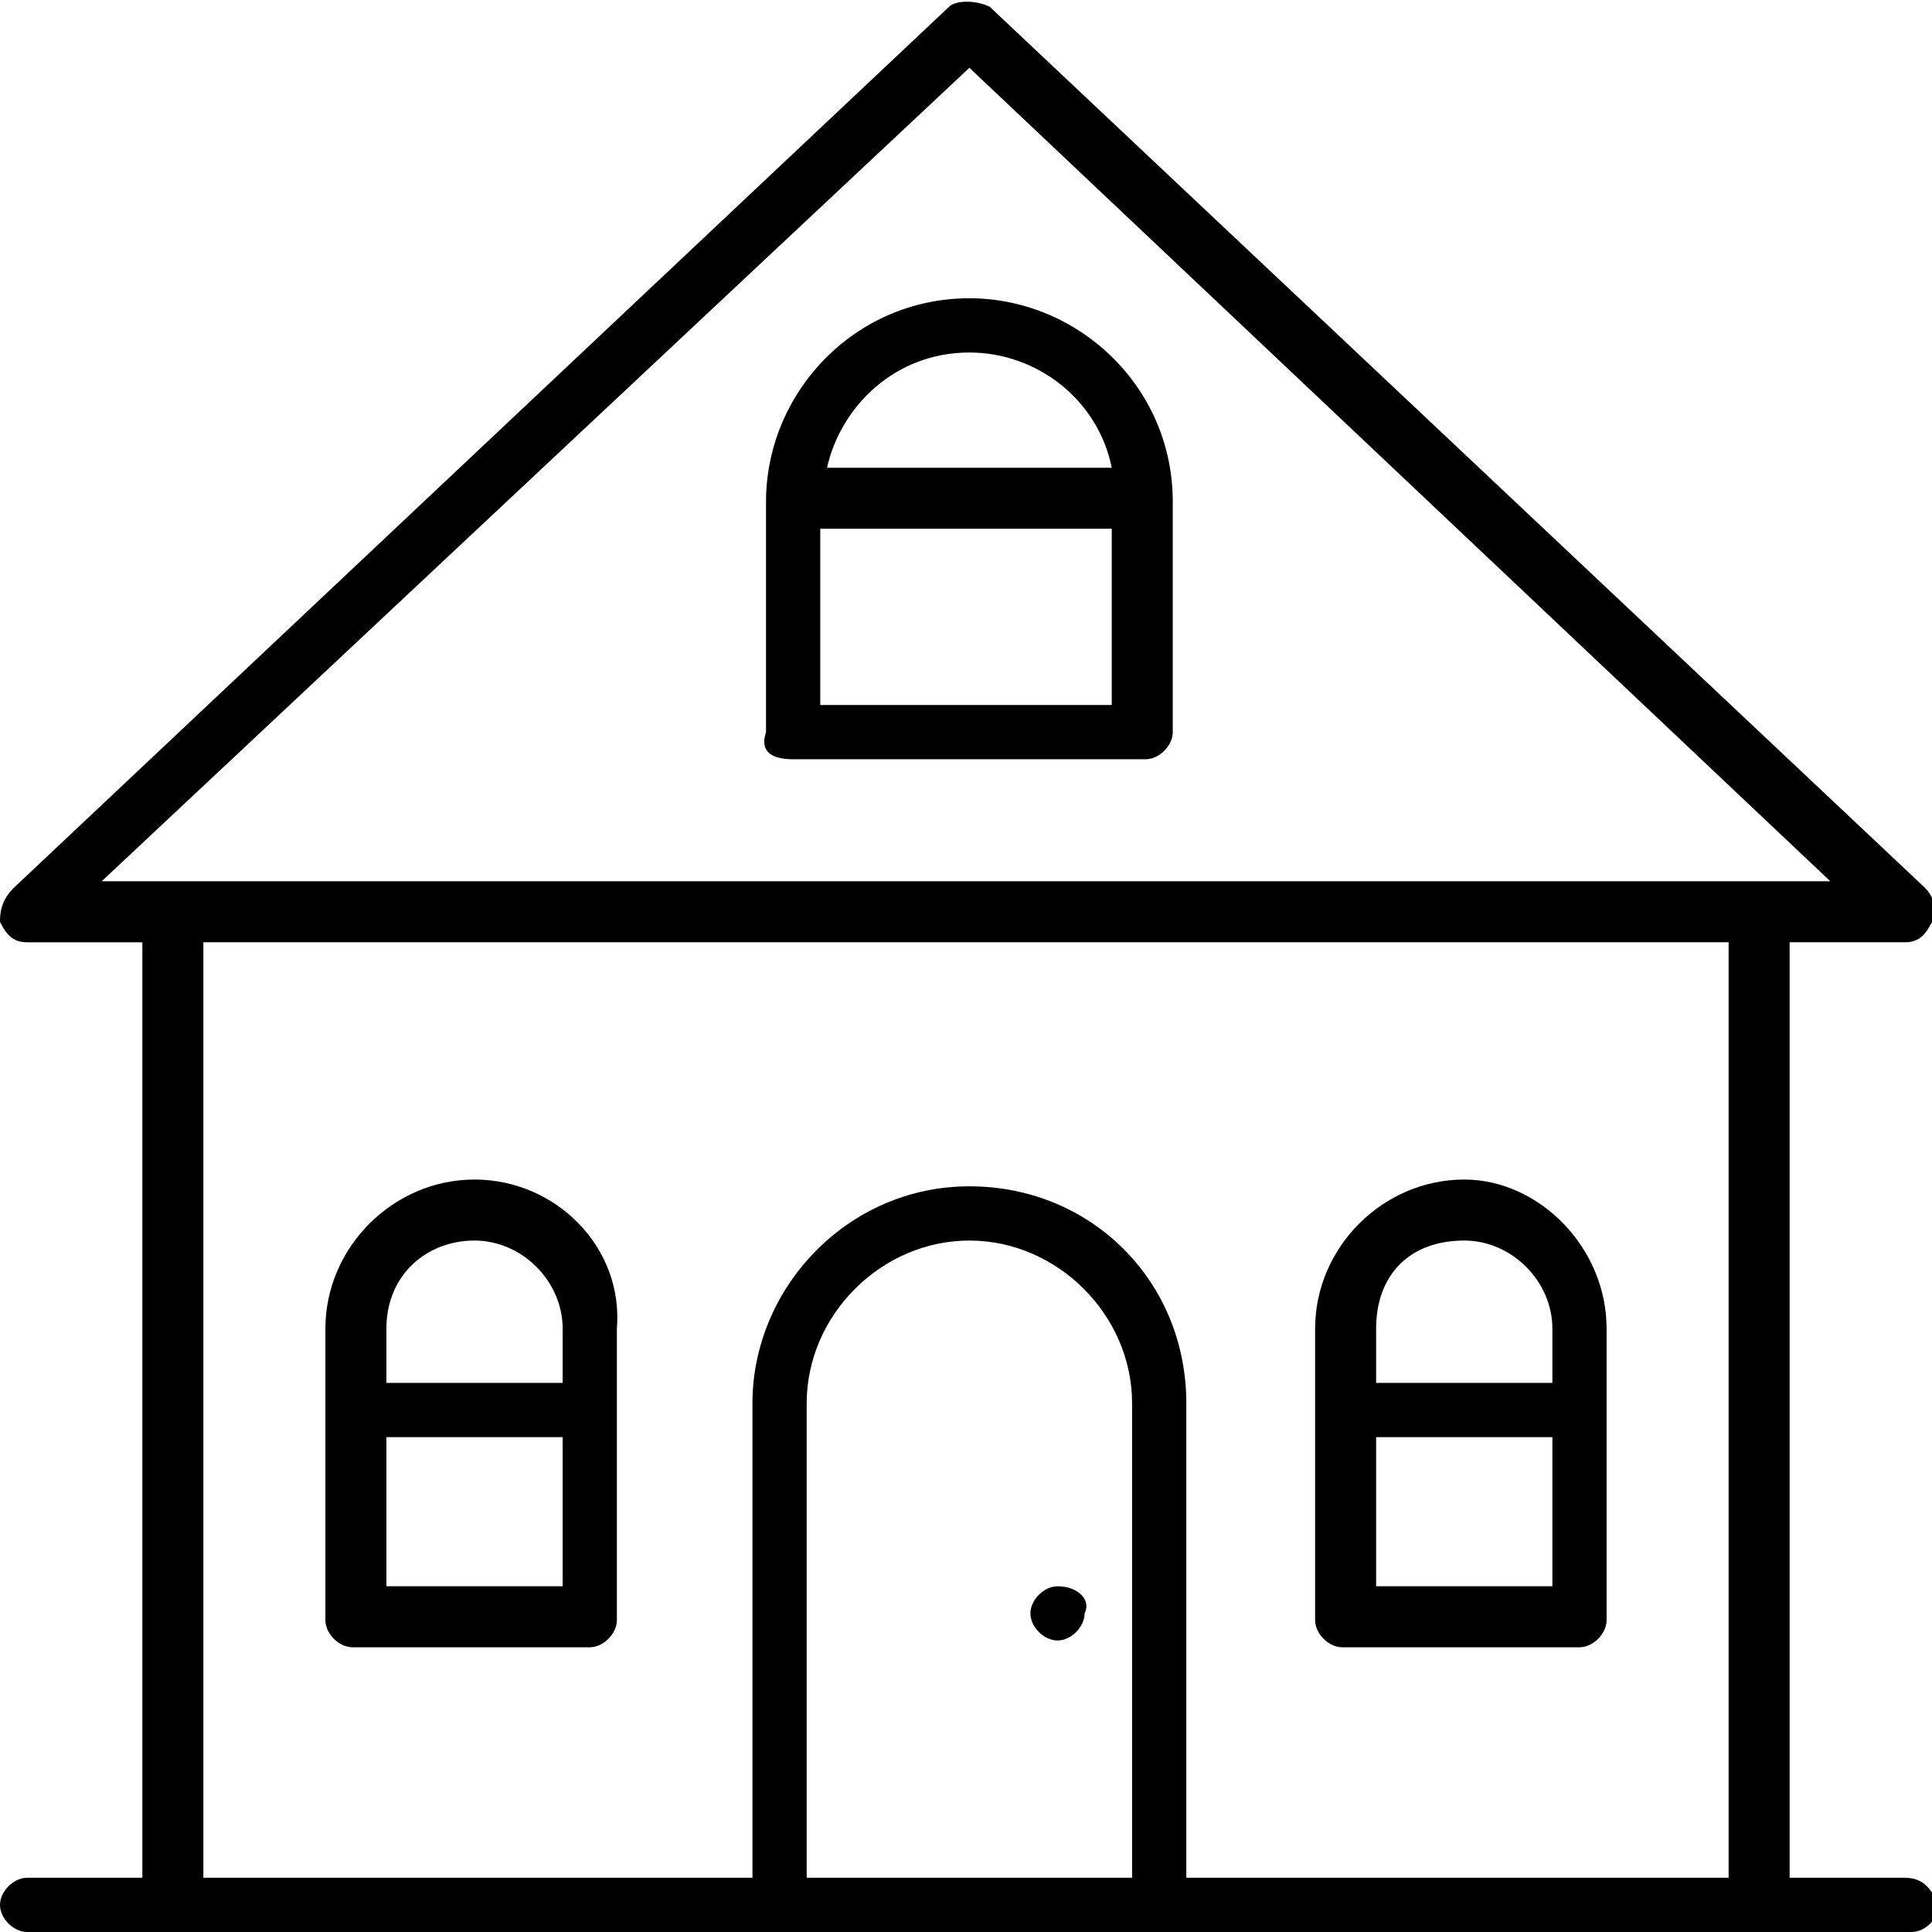 <?xml version="1.0" encoding="UTF-8"?> <!-- Generator: Adobe Illustrator 25.2.3, SVG Export Plug-In . SVG Version: 6.00 Build 0) --> <svg xmlns="http://www.w3.org/2000/svg" xmlns:xlink="http://www.w3.org/1999/xlink" id="Слой_1" x="0px" y="0px" viewBox="0 0 28.5 28.5" style="enable-background:new 0 0 28.5 28.5;" xml:space="preserve"> <style type="text/css"> .st0{display:none;} .st1{display:inline;} .st2{fill:#5BC4CB;} .st3{display:inline;fill:#5BC4CB;} </style> <g class="st0"> <g class="st1"> <path class="st2" d="M1.7,2.7c0-0.3-0.3-0.6-0.6-0.6H-1c-0.3,0-0.6,0.3-0.6,0.6S-1.3,3.3-1,3.3h2.1C1.4,3.3,1.7,3,1.7,2.7z"></path> </g> <g class="st1"> <path class="st2" d="M11.3,3.3h2.1C13.7,3.3,14,3,14,2.7s-0.3-0.6-0.6-0.6h-2.1c-0.4,0-0.6,0.3-0.6,0.6S10.9,3.3,11.3,3.3z"></path> </g> <g class="st1"> <path class="st2" d="M23.6,3.3h2.1c0.3,0,0.6-0.3,0.6-0.6S26,2.1,25.7,2.1h-2.1c-0.4,0-0.6,0.3-0.6,0.6S23.3,3.3,23.6,3.3z"></path> </g> <g class="st1"> <path class="st2" d="M17.5,3.3h2.1c0.3,0,0.6-0.3,0.6-0.6s-0.3-0.6-0.6-0.6h-2.1c-0.4,0-0.6,0.3-0.6,0.6S17.1,3.3,17.5,3.3z"></path> </g> <g class="st1"> <path class="st2" d="M7.2,2H5.1C4.7,2,4.5,2.3,4.5,2.6s0.3,0.7,0.6,0.7h2.1c0.3,0,0.6-0.3,0.6-0.6S7.5,2,7.2,2z"></path> </g> <g class="st1"> <path class="st2" d="M13.6,7.4h-2.5c-1.1,0-1.9,0.9-1.9,1.9v2.5c0,1.1,0.8,1.9,1.9,1.9h2.5c1,0,1.9-0.9,1.9-1.9V9.3 C15.5,8.3,14.7,7.4,13.6,7.4z M14.2,11.9c0,0.4-0.3,0.6-0.6,0.6h-2.5c-0.4,0-0.6-0.3-0.6-0.6V9.4c0-0.4,0.3-0.6,0.6-0.6h2.5 c0.3,0,0.6,0.3,0.6,0.6V11.9z"></path> </g> <g class="st1"> <path class="st2" d="M12.3,9.9c-0.3,0-0.6,0.3-0.6,0.6c0,0.4,0.3,0.6,0.6,0.6s0.6-0.3,0.6-0.6C13,10.2,12.7,9.9,12.3,9.9z"></path> </g> <g class="st1"> <path class="st2" d="M3.8,7.4H1.3c-1.1,0-1.9,0.9-1.9,1.9v2.5c0,1.1,0.9,1.9,1.9,1.9h2.5c1.1,0,1.9-0.9,1.9-1.9V9.3 C5.7,8.3,4.9,7.4,3.8,7.4z M4.5,11.9c0,0.4-0.3,0.6-0.6,0.6H1.3c-0.4,0-0.6-0.3-0.6-0.6V9.4C0.7,9,1,8.8,1.3,8.8h2.5 c0.3,0,0.6,0.3,0.6,0.6v2.5H4.5z"></path> </g> <g class="st1"> <path class="st2" d="M18.9,9.3v2.5c0,1.1,0.8,1.9,1.9,1.9h2.5c1,0,1.9-0.9,1.9-1.9V9.3c0-1.1-0.9-1.9-1.9-1.9h-2.5 C19.8,7.4,18.9,8.3,18.9,9.3z M20.2,9.3c0-0.4,0.3-0.6,0.6-0.6h2.5c0.3,0,0.6,0.3,0.6,0.6v2.5c0,0.4-0.3,0.6-0.6,0.6h-2.5 c-0.3,0-0.6-0.3-0.6-0.6V9.3z"></path> </g> <g class="st1"> <path class="st2" d="M3.8,17.8H1.3c-1.1,0-1.9,0.8-1.9,1.9v2.5c0,1.1,0.9,1.9,1.9,1.9h2.5c1.1,0,1.9-0.8,1.9-1.9v-2.5 C5.7,18.6,4.9,17.8,3.8,17.8z M4.5,22.2c0,0.4-0.3,0.6-0.6,0.6H1.3c-0.4,0-0.6-0.3-0.6-0.6v-2.5c0-0.3,0.3-0.6,0.6-0.6h2.5 c0.3,0,0.6,0.3,0.6,0.6v2.5H4.5z"></path> </g> <g class="st1"> <path class="st2" d="M13.6,17.8h-2.5c-1.1,0-1.9,0.8-1.9,1.9v2.5c0,1.1,0.8,1.9,1.9,1.9h2.5c1,0,1.9-0.8,1.9-1.9v-2.5 C15.5,18.6,14.7,17.8,13.6,17.8z M14.2,22.2c0,0.4-0.3,0.6-0.6,0.6h-2.5c-0.4,0-0.6-0.3-0.6-0.6v-2.5c0-0.3,0.3-0.6,0.6-0.6h2.5 c0.3,0,0.6,0.3,0.6,0.6V22.2z"></path> </g> <g class="st1"> <path class="st2" d="M31.4,16.6V-0.5c0-1.4-1.1-2.5-2.5-2.5h-3.2v-1c0-0.4-0.3-0.6-0.6-0.6c-0.3,0-0.6,0.3-0.6,0.6v1h-5.1v-1 c0-0.4-0.3-0.6-0.6-0.6c-0.4,0-0.6,0.3-0.6,0.6v1h-5.1v-1c0-0.4-0.3-0.6-0.6-0.6S11.9-4.3,11.9-4v1H6.6v-1c0-0.4-0.3-0.6-0.6-0.6 C5.7-4.6,5.4-4.3,5.4-4v1H0.3v-1c0-0.4-0.3-0.6-0.6-0.6S-0.9-4.3-0.9-4v1h-3.2c-1.4,0-2.5,1.2-2.5,2.5v27.4c0,1.4,1.1,2.5,2.5,2.5 h22.7c1.7,2.3,4.4,3.8,7.4,3.8c5.1,0,9.2-4.1,9.2-9.2C35.2,21,33.7,18.3,31.4,16.6z M-4.2,28.1c-0.7,0-1.3-0.6-1.3-1.3V3.3h0.3 c0.3,0,0.6-0.3,0.6-0.6s-0.3-0.6-0.6-0.6h-0.3v-2.6c0-0.7,0.6-1.3,1.3-1.3H-1v1.1c0,0.3,0.3,0.6,0.6,0.6s0.6-0.3,0.6-0.6v-1.1h5.1 v1.1c0,0.3,0.3,0.6,0.6,0.6c0.3,0,0.6-0.3,0.6-0.6v-1.1h5.1v1.1c0,0.3,0.3,0.6,0.6,0.6s0.6-0.3,0.6-0.6v-1.1h5.1v1.1 c0,0.3,0.3,0.6,0.6,0.6c0.3,0,0.6-0.3,0.6-0.6v-1.1h5.1v1.1c0,0.3,0.3,0.6,0.6,0.6c0.4,0,0.6-0.3,0.6-0.6v-1.1h3.2 c0.7,0,1.3,0.6,1.3,1.3v2.6h-0.3c-0.4,0-0.6,0.3-0.6,0.6s0.3,0.6,0.6,0.6h0.5v12.6c-1.2-0.6-2.6-1-4.1-1c-5.1,0-9.2,4.1-9.2,9.2 c0,1.5,0.4,2.8,1,4.1h-22V28.1z M26,32c-4.4,0-7.9-3.6-7.9-7.9c0-4.4,3.5-7.9,7.9-7.9s7.9,3.5,7.9,7.9C33.9,28.4,30.4,32,26,32z"></path> </g> <g class="st1"> <path class="st2" d="M30.1,23.4h-3.4v-4.3c0-0.3-0.3-0.6-0.6-0.6c-0.3,0-0.6,0.3-0.6,0.6V24c0,0.4,0.3,0.6,0.6,0.6h4 c0.3,0,0.6-0.3,0.6-0.6C30.7,23.7,30.4,23.4,30.1,23.4z"></path> </g> <g class="st1"> <path class="st2" d="M2.5,20.3c-0.3,0-0.6,0.3-0.6,0.6c0,0.4,0.3,0.6,0.6,0.6c0.4,0,0.6-0.3,0.6-0.6C3.2,20.6,2.9,20.3,2.5,20.3z"></path> </g> </g> <g class="st0"> <g class="st1"> <path class="st2" d="M33.2-4.2c0-0.3-0.2-0.5-0.5-0.5C32.2-4.8,21.8-6,10.9,9.1l-7.5,1.8c-0.1,0-0.2,0.1-0.3,0.1l-7.7,7.7 c-0.1,0.1-0.2,0.4-0.1,0.6s0.2,0.4,0.4,0.4l8.7,1.9l2.4,2.5l1.9,8.7c0,0.2,0.2,0.4,0.4,0.4c0.1,0,0.1,0,0.2,0 c0.2,0,0.3-0.1,0.4-0.2l7.7-7.7c0.1-0.1,0.1-0.2,0.1-0.3l1.8-7.5C34.5,6.7,33.2-3.7,33.2-4.2z M32.1-3.6c0,1.2-0.2,4.5-2.6,8.8 L23.3-1C27.6-3.4,30.9-3.6,32.1-3.6z M3.8,12l6.1-1.5c-1.9,2.8-3.7,6.1-5.6,9.9l-7.4-1.6L3.8,12z M16.5,24.7l-6.9,6.9L8,24.1 c3.9-1.8,7.2-3.7,9.9-5.6L16.5,24.7z M7.5,23.1L5.4,21C11.1,8.9,17.2,2.8,22.2-0.4l6.6,6.6C25.7,11.3,19.5,17.4,7.5,23.1z"></path> </g> <g class="st1"> <path class="st2" d="M3,23.2c-0.1-0.1-0.3-0.2-0.5-0.1L-2,24.4c-0.2,0.1-0.3,0.2-0.4,0.4c-0.1,0.2,0,0.4,0.2,0.5l5.3,5.4 c0.1,0.1,0.3,0.2,0.4,0.2h0.1c0.2-0.1,0.3-0.2,0.4-0.4L5.3,26c0.1-0.2,0-0.4-0.1-0.6L3,23.2z M3.2,29.2l-4-4l3.2-1l1.7,1.7 L3.2,29.2z"></path> </g> <g class="st1"> <path class="st2" d="M18.6,6.1c-1.1,1-1.1,2.8,0,3.8c0.5,0.5,1.2,0.8,1.9,0.8c0.7,0,1.4-0.3,1.9-0.8c1-1,1-2.8,0-3.8 C21.3,5,19.6,5,18.6,6.1z M21.6,9.1c-0.6,0.6-1.6,0.6-2.2,0s-0.6-1.6,0-2.2c0.3-0.3,0.7-0.4,1.1-0.4s0.8,0.2,1.1,0.4 C22.2,7.5,22.2,8.5,21.6,9.1z"></path> </g> </g> <g class="st0"> <g class="st1"> <path d="M33.2-4.2c0-0.3-0.2-0.5-0.5-0.5C32.2-4.8,21.8-6,10.9,9.1l-7.5,1.8c-0.1,0-0.2,0.1-0.3,0.1l-7.7,7.7 c-0.1,0.1-0.2,0.4-0.1,0.6s0.2,0.4,0.4,0.4l8.7,1.9l2.4,2.5l1.9,8.7c0,0.2,0.2,0.4,0.4,0.4c0.1,0,0.1,0,0.2,0 c0.2,0,0.3-0.1,0.4-0.2l7.7-7.7c0.1-0.1,0.1-0.2,0.1-0.3l1.8-7.5C34.5,6.7,33.2-3.7,33.2-4.2z M32.1-3.6c0,1.2-0.2,4.5-2.6,8.8 L23.3-1C27.6-3.4,30.9-3.6,32.1-3.6z M3.8,12l6.1-1.5c-1.9,2.8-3.7,6.1-5.6,9.9l-7.4-1.6L3.8,12z M16.5,24.7l-6.9,6.9L8,24.1 c3.9-1.8,7.2-3.7,9.9-5.6L16.5,24.7z M7.5,23.1L5.4,21C11.1,8.9,17.2,2.8,22.2-0.4l6.6,6.6C25.7,11.3,19.5,17.4,7.5,23.1z"></path> </g> <g class="st1"> <path d="M3,23.2c-0.1-0.1-0.3-0.2-0.5-0.1L-2,24.4c-0.2,0.1-0.3,0.2-0.4,0.4c-0.1,0.2,0,0.4,0.2,0.5l5.3,5.4 c0.1,0.1,0.3,0.2,0.4,0.2h0.1c0.2-0.1,0.3-0.2,0.4-0.4L5.3,26c0.1-0.2,0-0.4-0.1-0.6L3,23.2z M3.2,29.2l-4-4l3.2-1l1.7,1.7 L3.2,29.2z"></path> </g> <g class="st1"> <path d="M18.6,6.1c-1.1,1-1.1,2.8,0,3.8c0.5,0.5,1.2,0.8,1.9,0.8c0.7,0,1.4-0.3,1.9-0.8c1-1,1-2.8,0-3.8C21.3,5,19.6,5,18.6,6.1z M21.6,9.1c-0.6,0.6-1.6,0.6-2.2,0s-0.6-1.6,0-2.2c0.3-0.3,0.7-0.4,1.1-0.4s0.8,0.2,1.1,0.4C22.2,7.5,22.2,8.5,21.6,9.1z"></path> </g> </g> <g class="st0"> <path class="st3" d="M33.1,18.4l-2.7-2.7c0.8-0.4,1.4-0.9,1.8-1.2c1.2-1.2,1.2-3.1,0-4.3c-0.6-0.6-1.4-0.9-2.2-0.9 c-0.8,0-1.6,0.3-2.2,0.9c-0.4,0.3-0.8,1-1.2,1.8l-2.7-2.7l-9.2-9.2c-0.2-0.2-0.6-0.2-0.8,0l-2.8,2.6c-0.4-0.8-0.9-1.4-1.2-1.8 C9.3,0.3,8.5,0,7.7,0S6.1,0.3,5.6,0.9c-0.6,0.6-1,1.4-1,2.2s0.3,1.6,0.9,2.2c0.4,0.3,1,0.8,1.8,1.2L4.6,9.2l-3.3,3.3 c-0.1,0.1-0.2,0.3-0.2,0.5s0.1,0.3,0.3,0.4c0.9,0.5,1.8,1,2.2,1.4c0.8,0.8,0.8,2,0,2.7c-0.8,0.8-2,0.8-2.7,0 c-0.4-0.4-0.9-1.2-1.4-2.2C-0.6,15.1-0.7,15-0.9,15s-0.4,0-0.5,0.2l-3.3,3.3c-0.1,0.1-0.2,0.3-0.2,0.4s0.1,0.3,0.2,0.4L-2,22 c-0.8,0.4-1.4,0.9-1.8,1.2c-0.6,0.6-0.9,1.3-0.9,2.2s0.3,1.6,0.9,2.2s1.4,0.9,2.2,0.9s1.6-0.3,2.2-0.9c0.4-0.4,0.8-1,1.2-1.8 l2.7,2.7c0.1,0.1,0.3,0.2,0.4,0.2c0.2,0,0.3-0.1,0.4-0.2l8.8-8.8l2.3,2.3c-0.8,0.4-1.4,0.9-1.8,1.2c-0.6,0.6-0.9,1.3-0.9,2.2 s0.3,1.6,0.9,2.2s1.3,0.9,2.2,0.9c0.9,0,1.6-0.3,2.2-0.9c0.4-0.4,0.8-1,1.2-1.8l2.7,2.7c0.1,0.1,0.3,0.2,0.4,0.2s0.3-0.1,0.4-0.2 l9.2-9.2c0.1-0.1,0.2-0.2,0.2-0.4S33.2,18.5,33.1,18.4z M8.7,6.8c0.1-0.1,0.2-0.3,0.2-0.5S8.8,6,8.6,5.9c-0.9-0.5-1.8-1-2.2-1.4 S5.8,3.6,5.8,3.1s0.2-1,0.6-1.4c0.7-0.7,2-0.7,2.7,0c0.4,0.4,0.9,1.2,1.4,2.2c0.1,0.2,0.2,0.3,0.4,0.3s0.4,0,0.5-0.2l2.9-2.9 l8.4,8.4L20,12.2l-0.1,0.1c-0.1,0.1-0.2,0.3-0.2,0.5s0.2,0.3,0.3,0.4c0.9,0.5,1.8,1,2.2,1.4c0.8,0.8,0.8,2,0,2.7 c-0.7,0.7-2,0.7-2.7,0c-0.4-0.4-0.9-1.2-1.4-2.2c-0.1-0.2-0.2-0.3-0.4-0.3h-0.1c-0.2,0-0.3,0.1-0.4,0.2l-0.3,0.3l0,0l-2.6,2.6 L12,15.6c0.8-0.4,1.4-0.9,1.8-1.2c1.2-1.2,1.2-3.1,0-4.3s-3.1-1.2-4.3,0c-0.4,0.3-0.8,1-1.2,1.8L6,9.6L8.7,6.8z M5,27.2l-2.9-2.9 c-0.1-0.1-0.3-0.2-0.5-0.2s-0.3,0.2-0.4,0.3c-0.5,0.9-1,1.8-1.4,2.2c-0.7,0.7-2,0.7-2.7,0c-0.4-0.4-0.6-0.9-0.6-1.4s0.2-1,0.6-1.3 c0.4-0.4,1.2-0.9,2.2-1.4c0.2-0.1,0.3-0.2,0.3-0.4c0-0.2,0-0.4-0.2-0.5l-2.9-2.9l2.3-2.3c0.4,0.8,0.9,1.4,1.2,1.8 c1.2,1.2,3.1,1.2,4.3,0s1.2-3.1,0-4.3c-0.4-0.3-1-0.8-1.8-1.2l2.3-2.3l2.5,2.5l0.3,0.3c0.1,0.1,0.3,0.2,0.5,0.2 c0.2,0,0.3-0.2,0.4-0.3c0.5-0.9,1-1.8,1.4-2.2c0.8-0.7,2-0.7,2.7,0c0.8,0.8,0.8,2,0,2.7c-0.4,0.4-1.2,0.9-2.2,1.4 c-0.2,0.1-0.3,0.2-0.3,0.4c0,0.2,0,0.4,0.2,0.5l2.9,2.9L5,27.2z M23.4,27.2l-2.9-2.9c-0.1-0.1-0.3-0.2-0.5-0.2s-0.3,0.2-0.4,0.3 c-0.5,0.9-1,1.8-1.4,2.2c-0.7,0.7-2,0.7-2.7,0c-0.4-0.4-0.6-0.9-0.6-1.4s0.2-1,0.6-1.3c0.4-0.4,1.2-0.9,2.2-1.4 c0.2-0.1,0.3-0.2,0.3-0.4c0-0.2,0-0.4-0.2-0.5l-2.9-2.9l2.3-2.3c0.4,0.8,0.9,1.4,1.2,1.8c0.6,0.6,1.4,0.9,2.2,0.9 c0.8,0,1.6-0.3,2.2-0.9c1.2-1.2,1.2-3.1,0-4.3c-0.3-0.3-1-0.8-1.8-1.2l2.3-2.3l2.9,2.9c0.1,0.1,0.3,0.2,0.5,0.2s0.3-0.2,0.4-0.3 c0.5-0.9,1-1.8,1.4-2.2c0.7-0.7,2-0.7,2.7,0c0.8,0.8,0.8,2,0,2.7c-0.4,0.4-1.2,0.9-2.2,1.4c-0.2,0.1-0.3,0.2-0.3,0.4 c0,0.2,0,0.4,0.2,0.5l2.9,2.9L23.4,27.2z"></path> </g> <g class="st0"> <g class="st1"> <path class="st2" d="M24.6,14.5c-0.3-0.1-0.5,0.1-0.6,0.3c-0.6,1.8-1.5,2.8-2.3,3.8c-0.5,0.7-1.1,1.3-1.4,2.1 c-1.3,2.8-1.1,5.8-0.9,7.3c0,0.3-0.1,0.6-0.4,0.8c-2.5,1.5-8.3,1.5-10.8,0c-0.3-0.2-0.5-0.5-0.5-0.8v-3.8c0-0.5-0.4-1.1-1.5-1.1 c0,0-0.1,0-0.1,0s-0.2,0-0.4,0c-2.2,0-3.7-0.5-3.8-1.1C1.6,20.4,2,17.1,2,17c0-0.2-0.1-0.4-0.3-0.5c0,0-1.4-0.5-2.5-1.2 C-1,15.2-1.2,15-1.2,14.9c-0.1-0.2,0.1-0.5,0.1-0.5c2.8-4.3,3-5.6,3-5.8c0.9-7.7,6.2-9.6,9.2-10c0.3,0,0.5-0.3,0.4-0.6 c0-0.3-0.3-0.5-0.6-0.4c-3.3,0.5-9,2.5-10,10.9c0,0.1-0.2,1.2-2.8,5.3c0,0.1-0.4,0.6-0.3,1.3c0.1,0.3,0.3,0.8,0.9,1.1 c0.8,0.5,1.7,0.9,2.2,1.1c-0.1,0.9-0.3,3.4,0,4.9c0.3,1.6,3.2,1.9,4.8,1.9c0.3,0,0.4,0,0.4,0s0,0,0.1,0c0.3,0,0.5,0.1,0.5,0.1V28 c0,0.7,0.4,1.4,1,1.7c1.4,0.8,3.7,1.2,5.9,1.2s4.5-0.4,5.9-1.2c0.6-0.4,1-1.1,0.9-1.8c-0.2-1.4-0.4-4.2,0.8-6.8 c0.3-0.7,0.8-1.2,1.3-1.9c0.8-1,1.8-2.2,2.4-4.1C25,14.9,24.8,14.6,24.6,14.5z"></path> </g> <g class="st1"> <path class="st2" d="M25.5-2.5c-1.6,0-3.1,0.7-4,1.9c-1-1.2-2.5-1.9-4-1.9c-2.9,0-5.2,2.3-5.2,5.2c0,0.7,0.1,1.3,0.3,2h-0.1 c-2,0-3.6,1.6-3.6,3.6c0,0.6,0.2,1.2,0.4,1.8c-0.2,0.1-0.4,0.2-0.6,0.4C8.2,10,7.6,9.8,6.9,9.8c-1.4,0-2.6,1.2-2.6,2.6 c0,2.7,4,5.2,4.2,5.3c0.1,0,0.2,0.1,0.3,0.1s0.2,0,0.3-0.1s2.5-1.6,3.6-3.5c1.2,1,2.2,1.7,2.3,1.7s0.2,0.1,0.3,0.1s0.2,0,0.3-0.1 c0.1-0.1,2.2-1.4,3.9-3.2c1,0.8,1.8,1.2,1.9,1.3c0.1,0,0.2,0.1,0.3,0.1c0.1,0,0.2,0,0.3-0.1c0.4-0.2,9-5.5,9-11.3 C30.7-0.2,28.4-2.5,25.5-2.5z M8.7,16.7c-1.2-0.8-3.4-2.6-3.4-4.3c0-0.9,0.7-1.6,1.6-1.6c0.6,0,1.1,0.3,1.4,0.8 c0.1,0.2,0.3,0.2,0.4,0.2c0.2,0,0.3-0.1,0.4-0.2c0.3-0.5,0.8-0.8,1.4-0.8c0.9,0,1.6,0.7,1.6,1.6C12.1,14.1,9.9,15.9,8.7,16.7z M15.2,14.9c-0.4-0.3-1.3-0.9-2.2-1.7c0.1-0.3,0.1-0.5,0.1-0.8c0-1.4-1.2-2.6-2.6-2.6c-0.1,0-0.2,0-0.3,0c-0.2-0.5-0.4-1-0.4-1.5 c0-1.4,1.2-2.6,2.6-2.6c0.9,0,1.8,0.5,2.2,1.3c0.1,0.1,0.3,0.2,0.4,0.2c0.2,0,0.3-0.1,0.4-0.2c0.7-0.9,1.5-1.3,2.5-1.3 c1.4,0,2.6,1.2,2.6,2.6C20.5,11.2,16.3,14.2,15.2,14.9z M21.5,12.9c-0.3-0.2-0.8-0.6-1.5-1c0.8-1.1,1.5-2.3,1.5-3.6 c0-2-1.6-3.6-3.6-3.6c-1,0-2,0.4-2.7,1.2c-0.4-0.4-0.9-0.8-1.5-1c-0.3-0.7-0.5-1.5-0.5-2.2c0-2.3,1.9-4.2,4.2-4.2 c1.5,0,2.9,0.8,3.6,2.1c0.1,0.2,0.3,0.3,0.4,0.3c0.2,0,0.3-0.1,0.4-0.3c0.7-1.3,2.1-2.1,3.6-2.1c2.3,0,4.2,1.9,4.2,4.2 C29.7,7.3,22.9,12,21.5,12.9z"></path> </g> </g> <g class="st0"> <g class="st1"> <path d="M24.6,14.5c-0.3-0.1-0.5,0.1-0.6,0.3c-0.6,1.8-1.5,2.8-2.3,3.8c-0.5,0.7-1.1,1.3-1.4,2.1c-1.3,2.8-1.1,5.8-0.9,7.3 c0,0.3-0.1,0.6-0.4,0.8c-2.5,1.5-8.3,1.5-10.8,0c-0.3-0.2-0.5-0.5-0.5-0.8v-3.8c0-0.5-0.4-1.1-1.5-1.1c0,0-0.1,0-0.1,0 s-0.2,0-0.4,0c-2.2,0-3.7-0.5-3.8-1.1C1.6,20.4,2,17.1,2,17c0-0.2-0.1-0.4-0.3-0.5c0,0-1.4-0.5-2.5-1.2C-1,15.2-1.2,15-1.2,14.9 c-0.1-0.2,0.1-0.5,0.1-0.5c2.8-4.3,3-5.6,3-5.8c0.9-7.7,6.2-9.6,9.2-10c0.3,0,0.5-0.3,0.4-0.6c0-0.3-0.3-0.5-0.6-0.4 c-3.3,0.5-9,2.5-10,10.9c0,0.1-0.2,1.2-2.8,5.3c0,0.1-0.4,0.6-0.3,1.3c0.1,0.3,0.3,0.8,0.9,1.1c0.8,0.5,1.7,0.9,2.2,1.1 c-0.1,0.9-0.3,3.4,0,4.9c0.3,1.6,3.2,1.9,4.8,1.9c0.3,0,0.4,0,0.4,0s0,0,0.1,0c0.3,0,0.5,0.1,0.5,0.1V28c0,0.7,0.4,1.4,1,1.7 c1.4,0.8,3.7,1.2,5.9,1.2s4.5-0.4,5.9-1.2c0.6-0.4,1-1.1,0.9-1.8c-0.2-1.4-0.4-4.2,0.8-6.8c0.3-0.7,0.8-1.2,1.3-1.9 c0.8-1,1.8-2.2,2.4-4.1C25,14.9,24.8,14.6,24.6,14.5z"></path> </g> <g class="st1"> <path d="M25.5-2.5c-1.6,0-3.1,0.7-4,1.9c-1-1.2-2.5-1.9-4-1.9c-2.9,0-5.2,2.3-5.2,5.2c0,0.7,0.1,1.3,0.3,2h-0.1 c-2,0-3.6,1.6-3.6,3.6c0,0.6,0.2,1.2,0.4,1.8c-0.2,0.1-0.4,0.2-0.6,0.4C8.2,10,7.6,9.8,6.9,9.8c-1.4,0-2.6,1.2-2.6,2.6 c0,2.7,4,5.2,4.2,5.3c0.1,0,0.2,0.1,0.3,0.1s0.2,0,0.3-0.1s2.5-1.6,3.6-3.5c1.2,1,2.2,1.7,2.3,1.7s0.2,0.1,0.3,0.1s0.2,0,0.3-0.1 c0.1-0.1,2.2-1.4,3.9-3.2c1,0.8,1.8,1.2,1.9,1.3c0.1,0,0.2,0.1,0.3,0.1c0.1,0,0.2,0,0.3-0.1c0.4-0.2,9-5.5,9-11.3 C30.7-0.2,28.4-2.5,25.5-2.5z M8.7,16.7c-1.2-0.8-3.4-2.6-3.4-4.3c0-0.9,0.7-1.6,1.6-1.6c0.6,0,1.1,0.3,1.4,0.8 c0.1,0.2,0.3,0.2,0.4,0.2c0.2,0,0.3-0.1,0.4-0.2c0.3-0.5,0.8-0.8,1.4-0.8c0.9,0,1.6,0.7,1.6,1.6C12.1,14.1,9.9,15.9,8.7,16.7z M15.2,14.9c-0.4-0.3-1.3-0.9-2.2-1.7c0.1-0.3,0.1-0.5,0.1-0.8c0-1.4-1.2-2.6-2.6-2.6c-0.1,0-0.2,0-0.3,0c-0.2-0.5-0.4-1-0.4-1.5 c0-1.4,1.2-2.6,2.6-2.6c0.9,0,1.8,0.5,2.2,1.3c0.1,0.1,0.3,0.2,0.4,0.2c0.2,0,0.3-0.1,0.4-0.2c0.7-0.9,1.5-1.3,2.5-1.3 c1.4,0,2.6,1.2,2.6,2.6C20.5,11.2,16.3,14.2,15.2,14.9z M21.5,12.9c-0.3-0.2-0.8-0.6-1.5-1c0.8-1.1,1.5-2.3,1.5-3.6 c0-2-1.6-3.6-3.6-3.6c-1,0-2,0.4-2.7,1.2c-0.4-0.4-0.9-0.8-1.5-1c-0.3-0.7-0.5-1.5-0.5-2.2c0-2.3,1.9-4.2,4.2-4.2 c1.5,0,2.9,0.8,3.6,2.1c0.1,0.2,0.3,0.3,0.4,0.3c0.2,0,0.3-0.1,0.4-0.3c0.7-1.3,2.1-2.1,3.6-2.1c2.3,0,4.2,1.9,4.2,4.2 C29.7,7.3,22.9,12,21.5,12.9z"></path> </g> </g> <g class="st0"> <g class="st1"> <path class="st2" d="M28.4,23.6l-5.1-5.1c-0.2-0.2-0.5-0.2-0.6,0L22.1,19l-1.3-1.3C24,13,23.4,6.6,19.4,2.6C14.8-2,7.2-2,2.6,2.6 s-4.6,12.2,0,16.8c2.3,2.3,5.4,3.5,8.4,3.5c2.3,0,4.7-0.7,6.7-2l1.3,1.3l-0.6,0.6c-0.2,0.2-0.2,0.5,0,0.7l5.1,5.1 c0.6,0.6,1.4,0.9,2.3,0.9c0.8,0,1.6-0.3,2.3-0.9l0.4-0.4C29.7,26.8,29.7,24.8,28.4,23.6z M18.1,19.9c-0.2-0.2-0.4-0.2-0.6-0.1 C13.2,23,7.1,22.5,3.2,18.7c-4.3-4.3-4.3-11.2,0-15.5C5.3,1,8.2,0,11,0s5.6,1.1,7.8,3.2c3.8,3.8,4.3,9.9,1.1,14.3 c-0.1,0.2-0.1,0.4,0,0.6l1.6,1.6l-1.8,1.8L18.1,19.9z M20,22.4l2.5-2.5l0.6-0.6l1.5,1.5L21,24.4l-1.5-1.5L20,22.4z M27.8,27.4 l-0.4,0.4c-0.9,0.9-2.3,0.9-3.2,0l-2.7-2.7l3.6-3.6l2.7,2.7C28.7,25.1,28.7,26.5,27.8,27.4z"></path> </g> <g class="st1"> <path class="st2" d="M11,2.3c-2.3,0-4.5,0.9-6.1,2.5S2.4,8.6,2.4,11c0,2.3,0.9,4.5,2.5,6.1s3.8,2.5,6.1,2.5s4.5-0.9,6.1-2.5 s2.5-3.8,2.5-6.1s-0.9-4.5-2.5-6.2C15.5,3.2,13.3,2.3,11,2.3z M16.5,16.5C15,18,13.1,18.8,11,18.8S7,18,5.5,16.5S3.2,13.1,3.2,11 S4,7,5.5,5.5S8.9,3.2,11,3.2s4,0.8,5.5,2.3s2.3,3.4,2.3,5.5C18.8,13.1,18,15,16.5,16.5z"></path> </g> <g class="st1"> <path class="st2" d="M11,8.2c0.8,0,1.4,0.6,1.4,1.2c0,0.3,0.2,0.5,0.5,0.5s0.5-0.2,0.5-0.5c0-1-0.8-1.9-1.9-2.1V6.8 c0-0.3-0.2-0.5-0.5-0.5s-0.5,0.2-0.5,0.5v0.5C9.4,7.5,8.6,8.4,8.6,9.4s0.6,2.2,2.3,2.2c0.9,0,1.4,0.4,1.4,1.2 c0,0.7-0.6,1.3-1.4,1.3c-0.8,0-1.4-0.6-1.4-1.3c0-0.2-0.2-0.4-0.5-0.4s-0.5,0.2-0.5,0.4c0,1.1,0.8,1.9,1.9,2.1v0.5 c0,0.3,0.2,0.5,0.5,0.5s0.5-0.2,0.5-0.5v-0.5c1.1-0.2,1.9-1.1,1.9-2.1s-0.6-2.2-2.3-2.2c-0.9,0-1.4-0.4-1.4-1.3 C9.6,8.7,10.2,8.2,11,8.2z"></path> </g> </g> <g class="st0"> <g class="st1"> <path class="st2" d="M7,17.4c-1.2,0-2.2,1-2.2,2.2v4.3c0,0.2,0.2,0.4,0.4,0.4h3.5c0.2,0,0.4-0.2,0.4-0.4v-4.3 C9.2,18.4,8.2,17.4,7,17.4z M7,18.3c0.7,0,1.3,0.6,1.3,1.3v0.8H5.7v-0.8C5.7,18.8,6.3,18.3,7,18.3z M5.7,23.4v-2.2h2.6v2.2H5.7z"></path> </g> <g class="st1"> <path class="st2" d="M11.7,11.2h5.2c0.2,0,0.4-0.2,0.4-0.4V7.4c0-1.7-1.4-3-3-3c-1.7,0-3,1.4-3,3v3.4 C11.2,11.1,11.4,11.2,11.7,11.2z M12.1,10.4V7.8h4.3v2.6H12.1z M14.3,5.2c1,0,1.9,0.7,2.1,1.7h-4.2C12.4,6,13.2,5.2,14.3,5.2z"></path> </g> <g class="st1"> <path class="st2" d="M21.6,17.4c-1.2,0-2.2,1-2.2,2.2v4.3c0,0.2,0.2,0.4,0.4,0.4h3.5c0.2,0,0.4-0.2,0.4-0.4v-4.3 C23.7,18.4,22.7,17.4,21.6,17.4z M21.6,18.3c0.7,0,1.3,0.6,1.3,1.3v0.8h-2.6v-0.8C20.3,18.8,20.8,18.3,21.6,18.3z M20.3,23.4v-2.2 h2.6v2.2H20.3z"></path> </g> <g class="st1"> <path class="st2" d="M15.6,23.4c-0.2,0-0.4,0.2-0.4,0.4c0,0.2,0.2,0.4,0.4,0.4c0.2,0,0.4-0.2,0.4-0.4 C16.1,23.6,15.9,23.4,15.6,23.4z"></path> </g> <g class="st1"> <path class="st2" d="M28.1,27.7h-1.7V13.9h1.7c0.2,0,0.3-0.1,0.4-0.3c0.1-0.2,0-0.4-0.1-0.5l-13.8-13C14.4,0,14.1,0,14,0.1 l-13.8,13C0,13.3,0,13.5,0,13.6c0.1,0.2,0.2,0.3,0.4,0.3h1.7v13.8H0.4c-0.2,0-0.4,0.2-0.4,0.4c0,0.2,0.2,0.4,0.4,0.4h2.2h8.9h5.6 h8.9h2.2c0.2,0,0.4-0.2,0.4-0.4C28.5,27.9,28.4,27.7,28.1,27.7z M14.3,1L27,13h-1.1H2.6H1.5L14.3,1z M11.9,27.7v-7 c0-1.3,1.1-2.4,2.4-2.4c1.3,0,2.4,1.1,2.4,2.4v7H11.9z M17.5,27.7v-7c0-1.8-1.4-3.2-3.2-3.2c-1.8,0-3.2,1.5-3.2,3.2v7H3V13.9h22.5 v13.8H17.5z"></path> </g> </g> <g> <g> <path d="M7,17.4c-1.2,0-2.2,1-2.2,2.2v4.3c0,0.2,0.2,0.4,0.4,0.4h3.5c0.2,0,0.4-0.2,0.4-0.4v-4.3C9.2,18.4,8.2,17.4,7,17.4z M7,18.3c0.7,0,1.3,0.6,1.3,1.3v0.8H5.7v-0.8C5.7,18.8,6.3,18.3,7,18.3z M5.7,23.4v-2.2h2.6v2.2H5.7z"></path> </g> <g> <path d="M11.7,11.2h5.2c0.2,0,0.4-0.2,0.4-0.4V7.4c0-1.7-1.4-3-3-3c-1.7,0-3,1.4-3,3v3.4C11.2,11.1,11.4,11.2,11.7,11.2z M12.1,10.4V7.8h4.3v2.6H12.1z M14.3,5.2c1,0,1.9,0.7,2.1,1.7h-4.2C12.4,6,13.2,5.2,14.3,5.2z"></path> </g> <g> <path d="M21.6,17.4c-1.2,0-2.2,1-2.2,2.2v4.3c0,0.2,0.2,0.4,0.4,0.4h3.5c0.2,0,0.4-0.2,0.4-0.4v-4.3 C23.7,18.4,22.7,17.4,21.6,17.4z M21.6,18.3c0.7,0,1.3,0.6,1.3,1.3v0.8h-2.6v-0.8C20.3,18.8,20.8,18.3,21.6,18.3z M20.3,23.4v-2.2 h2.6v2.2H20.3z"></path> </g> <g> <path d="M15.6,23.4c-0.2,0-0.4,0.2-0.4,0.4c0,0.2,0.2,0.4,0.4,0.4c0.2,0,0.4-0.2,0.4-0.4C16.1,23.6,15.9,23.4,15.6,23.4z"></path> </g> <g> <path d="M28.1,27.7h-1.7V13.9h1.7c0.2,0,0.3-0.1,0.4-0.3c0.1-0.2,0-0.4-0.1-0.5l-13.8-13C14.4,0,14.1,0,14,0.1l-13.8,13 C0,13.3,0,13.5,0,13.6c0.1,0.2,0.2,0.3,0.4,0.3h1.7v13.8H0.4c-0.2,0-0.4,0.2-0.4,0.4c0,0.2,0.2,0.4,0.4,0.4h2.2h8.9h5.6h8.9h2.2 c0.2,0,0.4-0.2,0.4-0.4C28.5,27.9,28.4,27.7,28.1,27.7z M14.3,1L27,13h-1.1H2.6H1.5L14.3,1z M11.9,27.7v-7c0-1.3,1.1-2.4,2.4-2.4 c1.3,0,2.4,1.1,2.4,2.4v7H11.9z M17.5,27.7v-7c0-1.8-1.4-3.2-3.2-3.2c-1.8,0-3.2,1.5-3.2,3.2v7H3V13.9h22.5v13.8H17.5z"></path> </g> </g> </svg> 